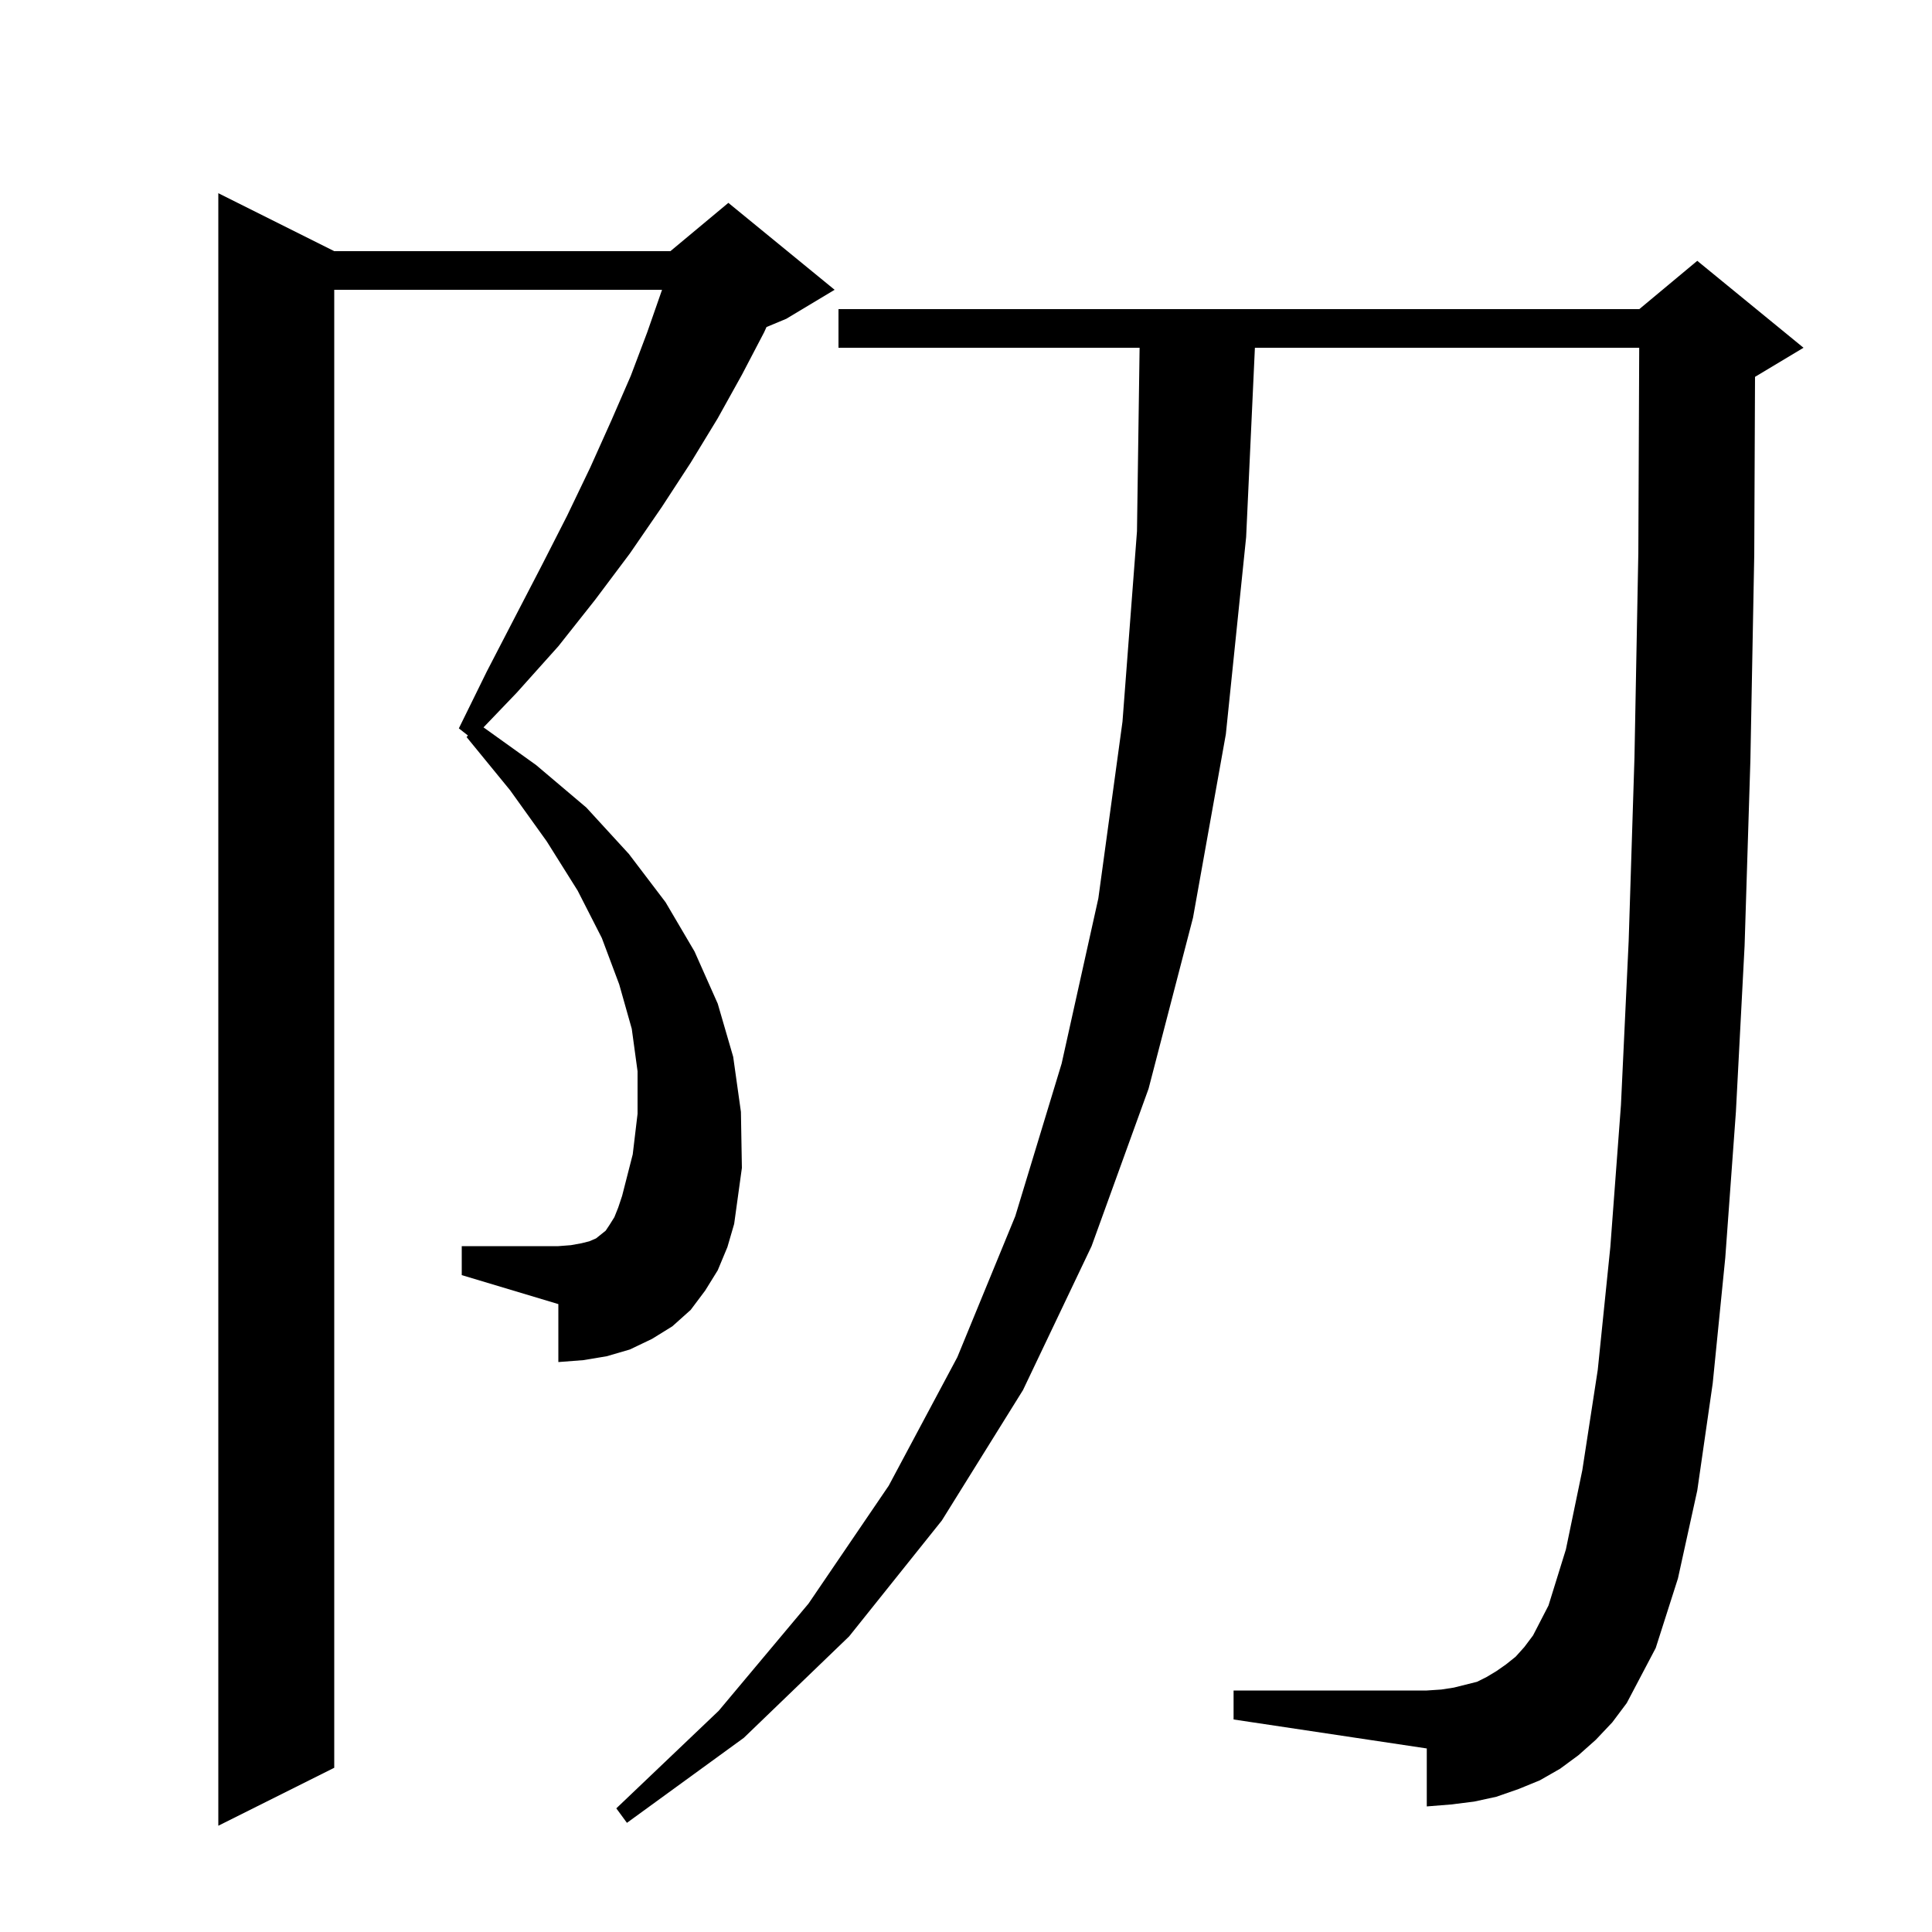<svg xmlns="http://www.w3.org/2000/svg" xmlns:xlink="http://www.w3.org/1999/xlink" version="1.1" baseProfile="full" viewBox="0 0 200 200" width="200" height="200"><g fill="currentColor"><path d="M 74.3 131.5 L 73.0 133.6 L 71.5 135.6 L 69.6 137.3 L 67.5 138.6 L 65.2 139.7 L 62.8 140.4 L 60.4 140.8 L 57.8 141.0 L 57.8 135.0 L 47.8 132.0 L 47.8 129.0 L 57.8 129.0 L 59.1 128.9 L 60.2 128.7 L 61.0 128.5 L 61.7 128.2 L 62.7 127.4 L 63.1 126.8 L 63.6 126.0 L 64.0 125.0 L 64.4 123.8 L 65.5 119.5 L 66.0 115.3 L 66.0 110.9 L 65.4 106.5 L 64.1 101.9 L 62.3 97.1 L 59.8 92.2 L 56.6 87.1 L 52.8 81.8 L 48.3 76.3 L 48.439 76.138 L 47.5 75.4 L 50.4 69.5 L 53.3 63.9 L 56.1 58.5 L 58.7 53.4 L 61.1 48.4 L 63.3 43.5 L 65.3 38.9 L 67.0 34.4 L 68.5 30.1 L 68.531 30.0 L 34.6 30.0 L 34.6 183.0 L 22.6 189.0 L 22.6 20.0 L 34.6 26.0 L 69.4 26.0 L 75.4 21.0 L 86.4 30.0 L 81.4 33.0 L 79.348 33.855 L 79.1 34.4 L 76.8 38.8 L 74.3 43.3 L 71.5 47.9 L 68.5 52.5 L 65.2 57.3 L 61.6 62.1 L 57.8 66.9 L 53.5 71.7 L 50.053 75.297 L 55.5 79.2 L 60.7 83.6 L 65.1 88.4 L 68.9 93.4 L 71.9 98.5 L 74.3 103.9 L 75.9 109.4 L 76.7 115.1 L 76.8 120.9 L 76.0 126.7 L 75.3 129.1 Z M 165.2 180.1 L 163.4 181.7 L 161.5 183.1 L 159.4 184.3 L 157.2 185.2 L 154.9 186.0 L 152.6 186.5 L 150.2 186.8 L 147.7 187.0 L 147.7 181.0 L 127.7 178.0 L 127.7 175.0 L 147.7 175.0 L 149.2 174.9 L 150.5 174.7 L 152.9 174.1 L 153.9 173.6 L 154.9 173.0 L 155.9 172.3 L 156.9 171.5 L 157.8 170.5 L 158.7 169.3 L 160.3 166.2 L 162.1 160.4 L 163.8 152.2 L 165.4 141.8 L 166.7 129.1 L 167.8 114.4 L 168.6 97.4 L 169.2 78.4 L 169.6 57.2 L 169.691 36.0 L 129.907 36.0 L 129.0 55.6 L 126.9 76.0 L 123.5 95.0 L 118.9 112.7 L 113.0 129.0 L 105.9 143.9 L 97.5 157.4 L 87.9 169.4 L 77.0 179.9 L 64.9 188.7 L 63.8 187.2 L 74.4 177.1 L 83.7 166.0 L 92.0 153.8 L 99.1 140.5 L 105.1 125.9 L 109.9 110.1 L 113.7 93.0 L 116.2 74.7 L 117.7 55.0 L 117.971 36.0 L 86.8 36.0 L 86.8 32.0 L 169.7 32.0 L 175.7 27.0 L 186.7 36.0 L 181.7 39.0 L 181.679 39.009 L 181.6 57.4 L 181.2 78.7 L 180.6 97.9 L 179.7 115.1 L 178.6 130.2 L 177.3 143.2 L 175.7 154.3 L 173.7 163.4 L 171.4 170.6 L 168.4 176.3 L 166.9 178.3 Z "/></g></svg>